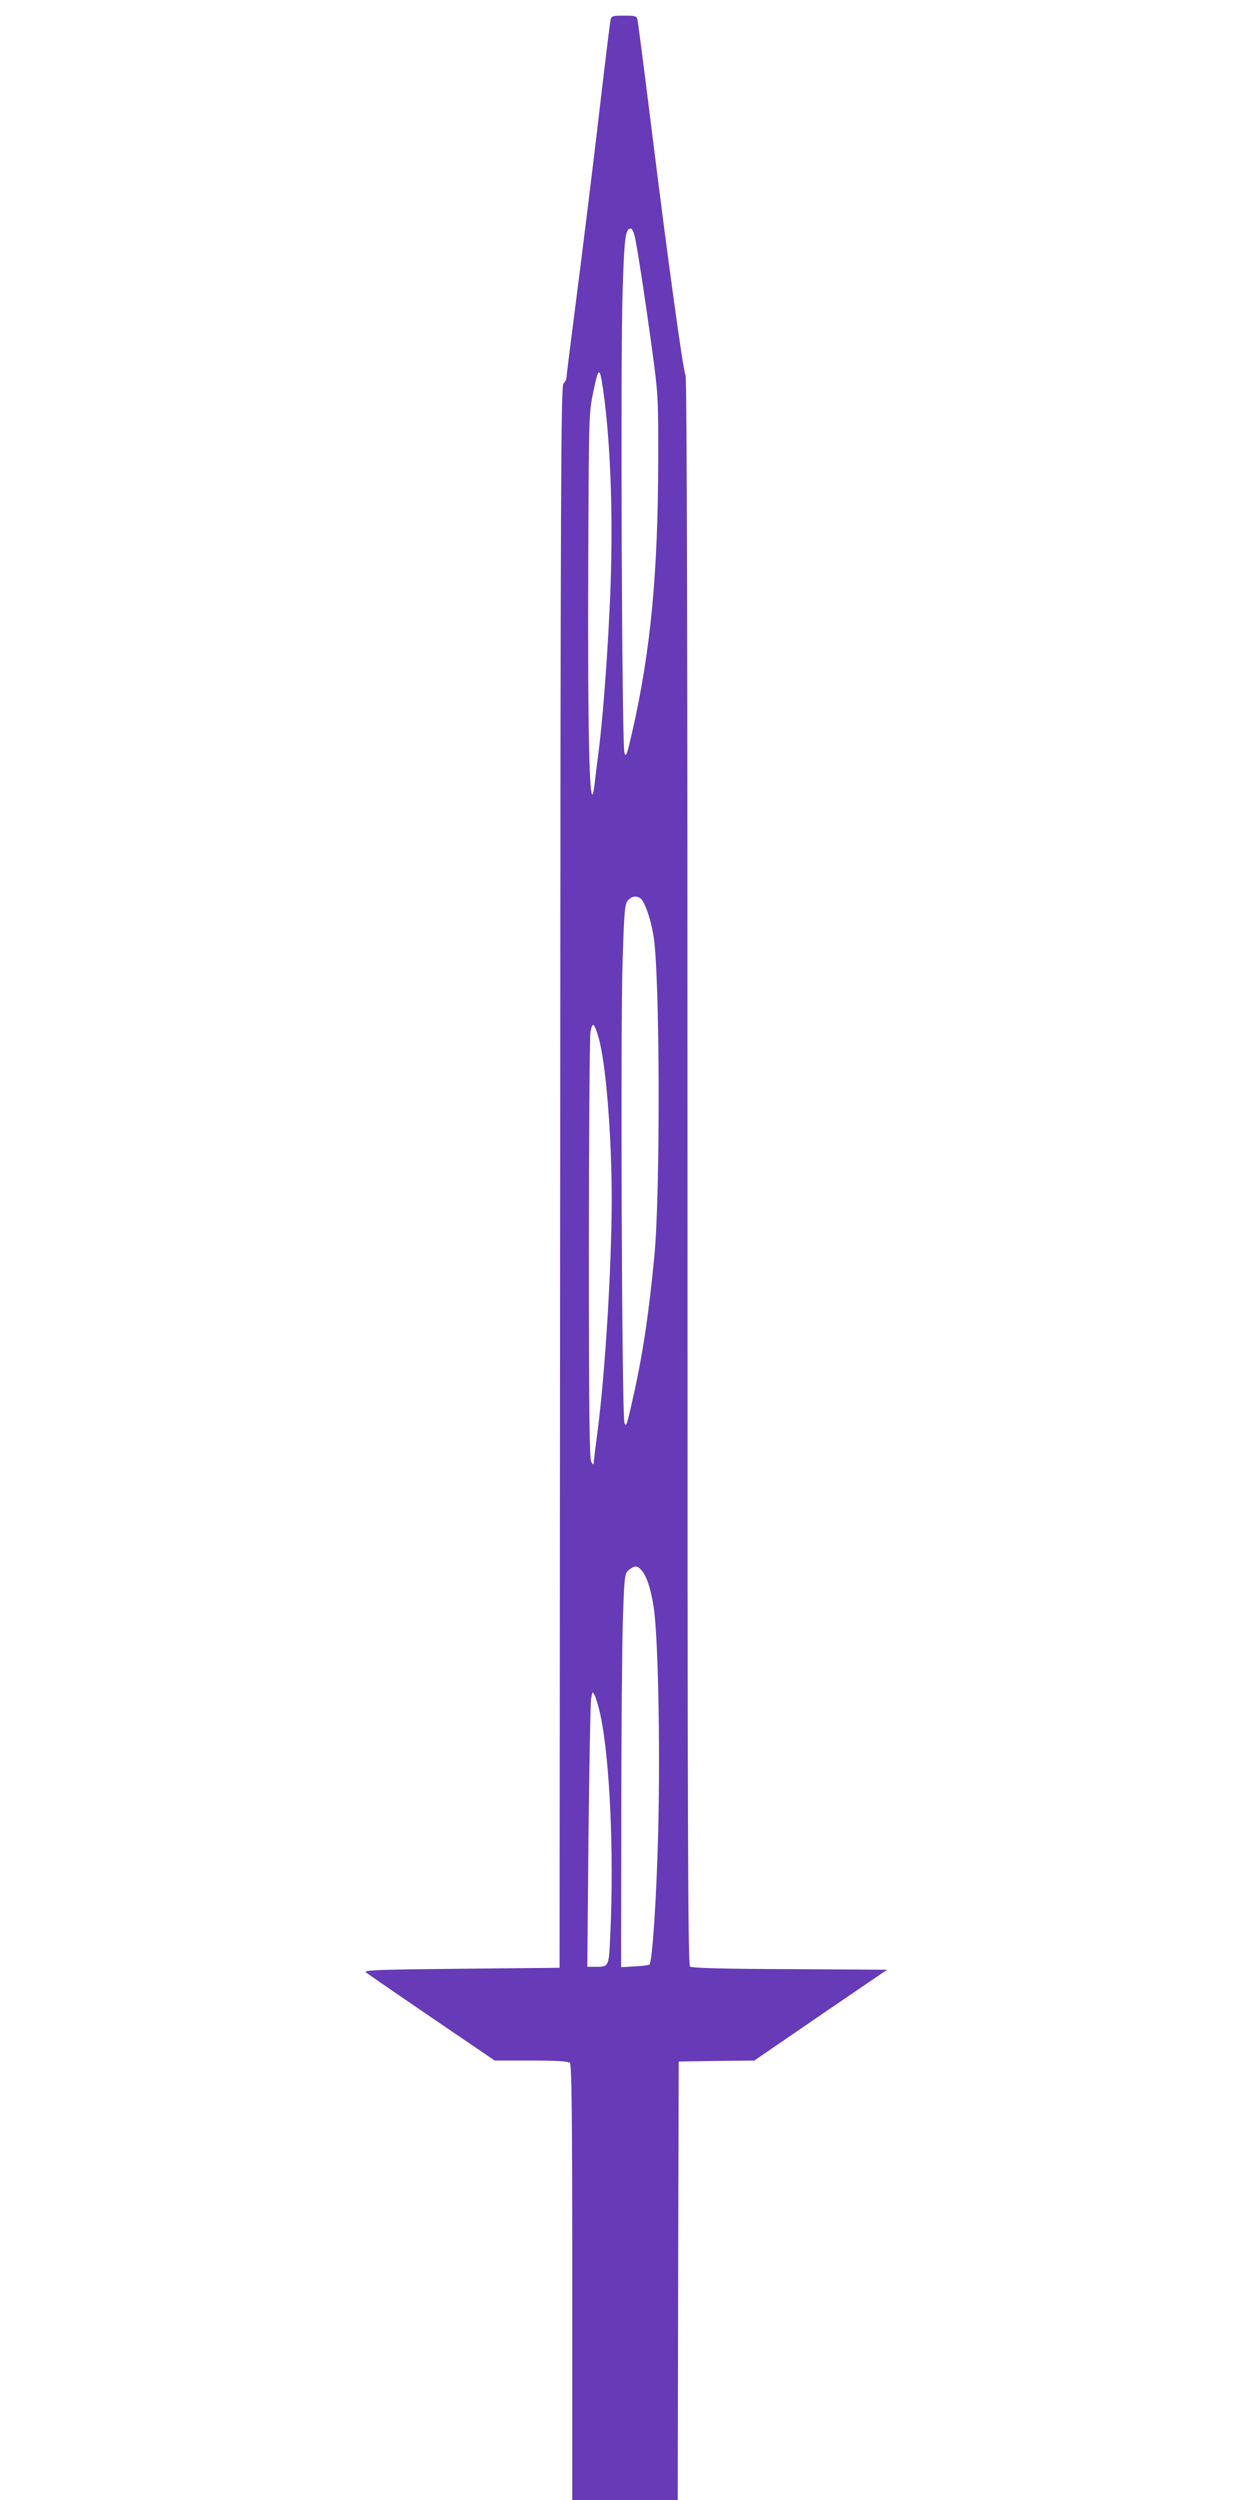 <?xml version="1.0" standalone="no"?>
<!DOCTYPE svg PUBLIC "-//W3C//DTD SVG 20010904//EN"
 "http://www.w3.org/TR/2001/REC-SVG-20010904/DTD/svg10.dtd">
<svg version="1.0" xmlns="http://www.w3.org/2000/svg"
 width="640pt" height="1280pt" viewBox="0 0 640 1280"
 preserveAspectRatio="xMidYMid meet">
<g transform="translate(0,1280) scale(0.1,-0.1)"
fill="#673ab7" stroke="none">
<path d="M3126 12698 c-3 -13 -33 -257 -66 -543 -34 -286 -84 -690 -111 -898
-27 -209 -49 -385 -49 -392 0 -8 -7 -20 -15 -29 -13 -13 -15 -481 -17 -4063
l-3 -4048 -504 -5 c-423 -4 -501 -7 -488 -18 9 -8 161 -112 338 -233 l322
-219 187 0 c131 0 190 -4 198 -12 9 -9 12 -273 12 -1125 l0 -1113 270 0 270 0
2 1123 3 1122 193 3 194 2 340 233 340 232 -497 3 c-348 1 -502 6 -512 13 -11
10 -13 688 -13 4070 0 2705 -3 4065 -10 4077 -12 21 -88 570 -175 1270 -36
290 -68 537 -71 550 -4 20 -10 22 -69 22 -59 0 -65 -2 -69 -22z m123 -1105
c12 -48 51 -300 91 -593 29 -214 31 -241 30 -555 -1 -579 -38 -974 -132 -1388
-28 -123 -33 -137 -41 -111 -13 41 -21 2029 -9 2371 9 275 14 313 43 313 4 0
13 -17 18 -37z m-154 -841 c36 -289 46 -687 25 -1092 -13 -272 -37 -573 -56
-715 -8 -60 -17 -134 -20 -162 -25 -204 -36 208 -32 1167 3 732 3 736 27 850
28 134 33 129 56 -48z m182 -2550 c22 -14 52 -96 68 -188 34 -185 37 -1322 5
-1649 -29 -300 -61 -513 -113 -739 -27 -122 -32 -136 -40 -110 -13 41 -21
2029 -9 2372 8 249 11 285 27 302 19 21 41 25 62 12z m-213 -712 c38 -128 68
-502 68 -835 -1 -349 -33 -875 -72 -1180 -11 -82 -20 -157 -20 -165 -1 -11 -4
-9 -13 5 -9 15 -12 265 -12 1085 0 586 4 1087 8 1114 10 57 19 51 41 -24z
m219 -2728 c26 -29 46 -84 62 -179 24 -134 36 -701 25 -1163 -9 -345 -30 -663
-45 -679 -4 -3 -37 -7 -76 -9 l-69 -4 1 768 c0 423 4 877 8 1008 8 232 9 240
31 258 28 23 43 23 63 0z m-209 -742 c48 -223 70 -706 51 -1117 -8 -180 -5
-173 -84 -173 l-34 0 6 663 c4 364 10 682 13 706 7 42 7 43 19 20 7 -13 20
-58 29 -99z"/>
</g>
</svg>
